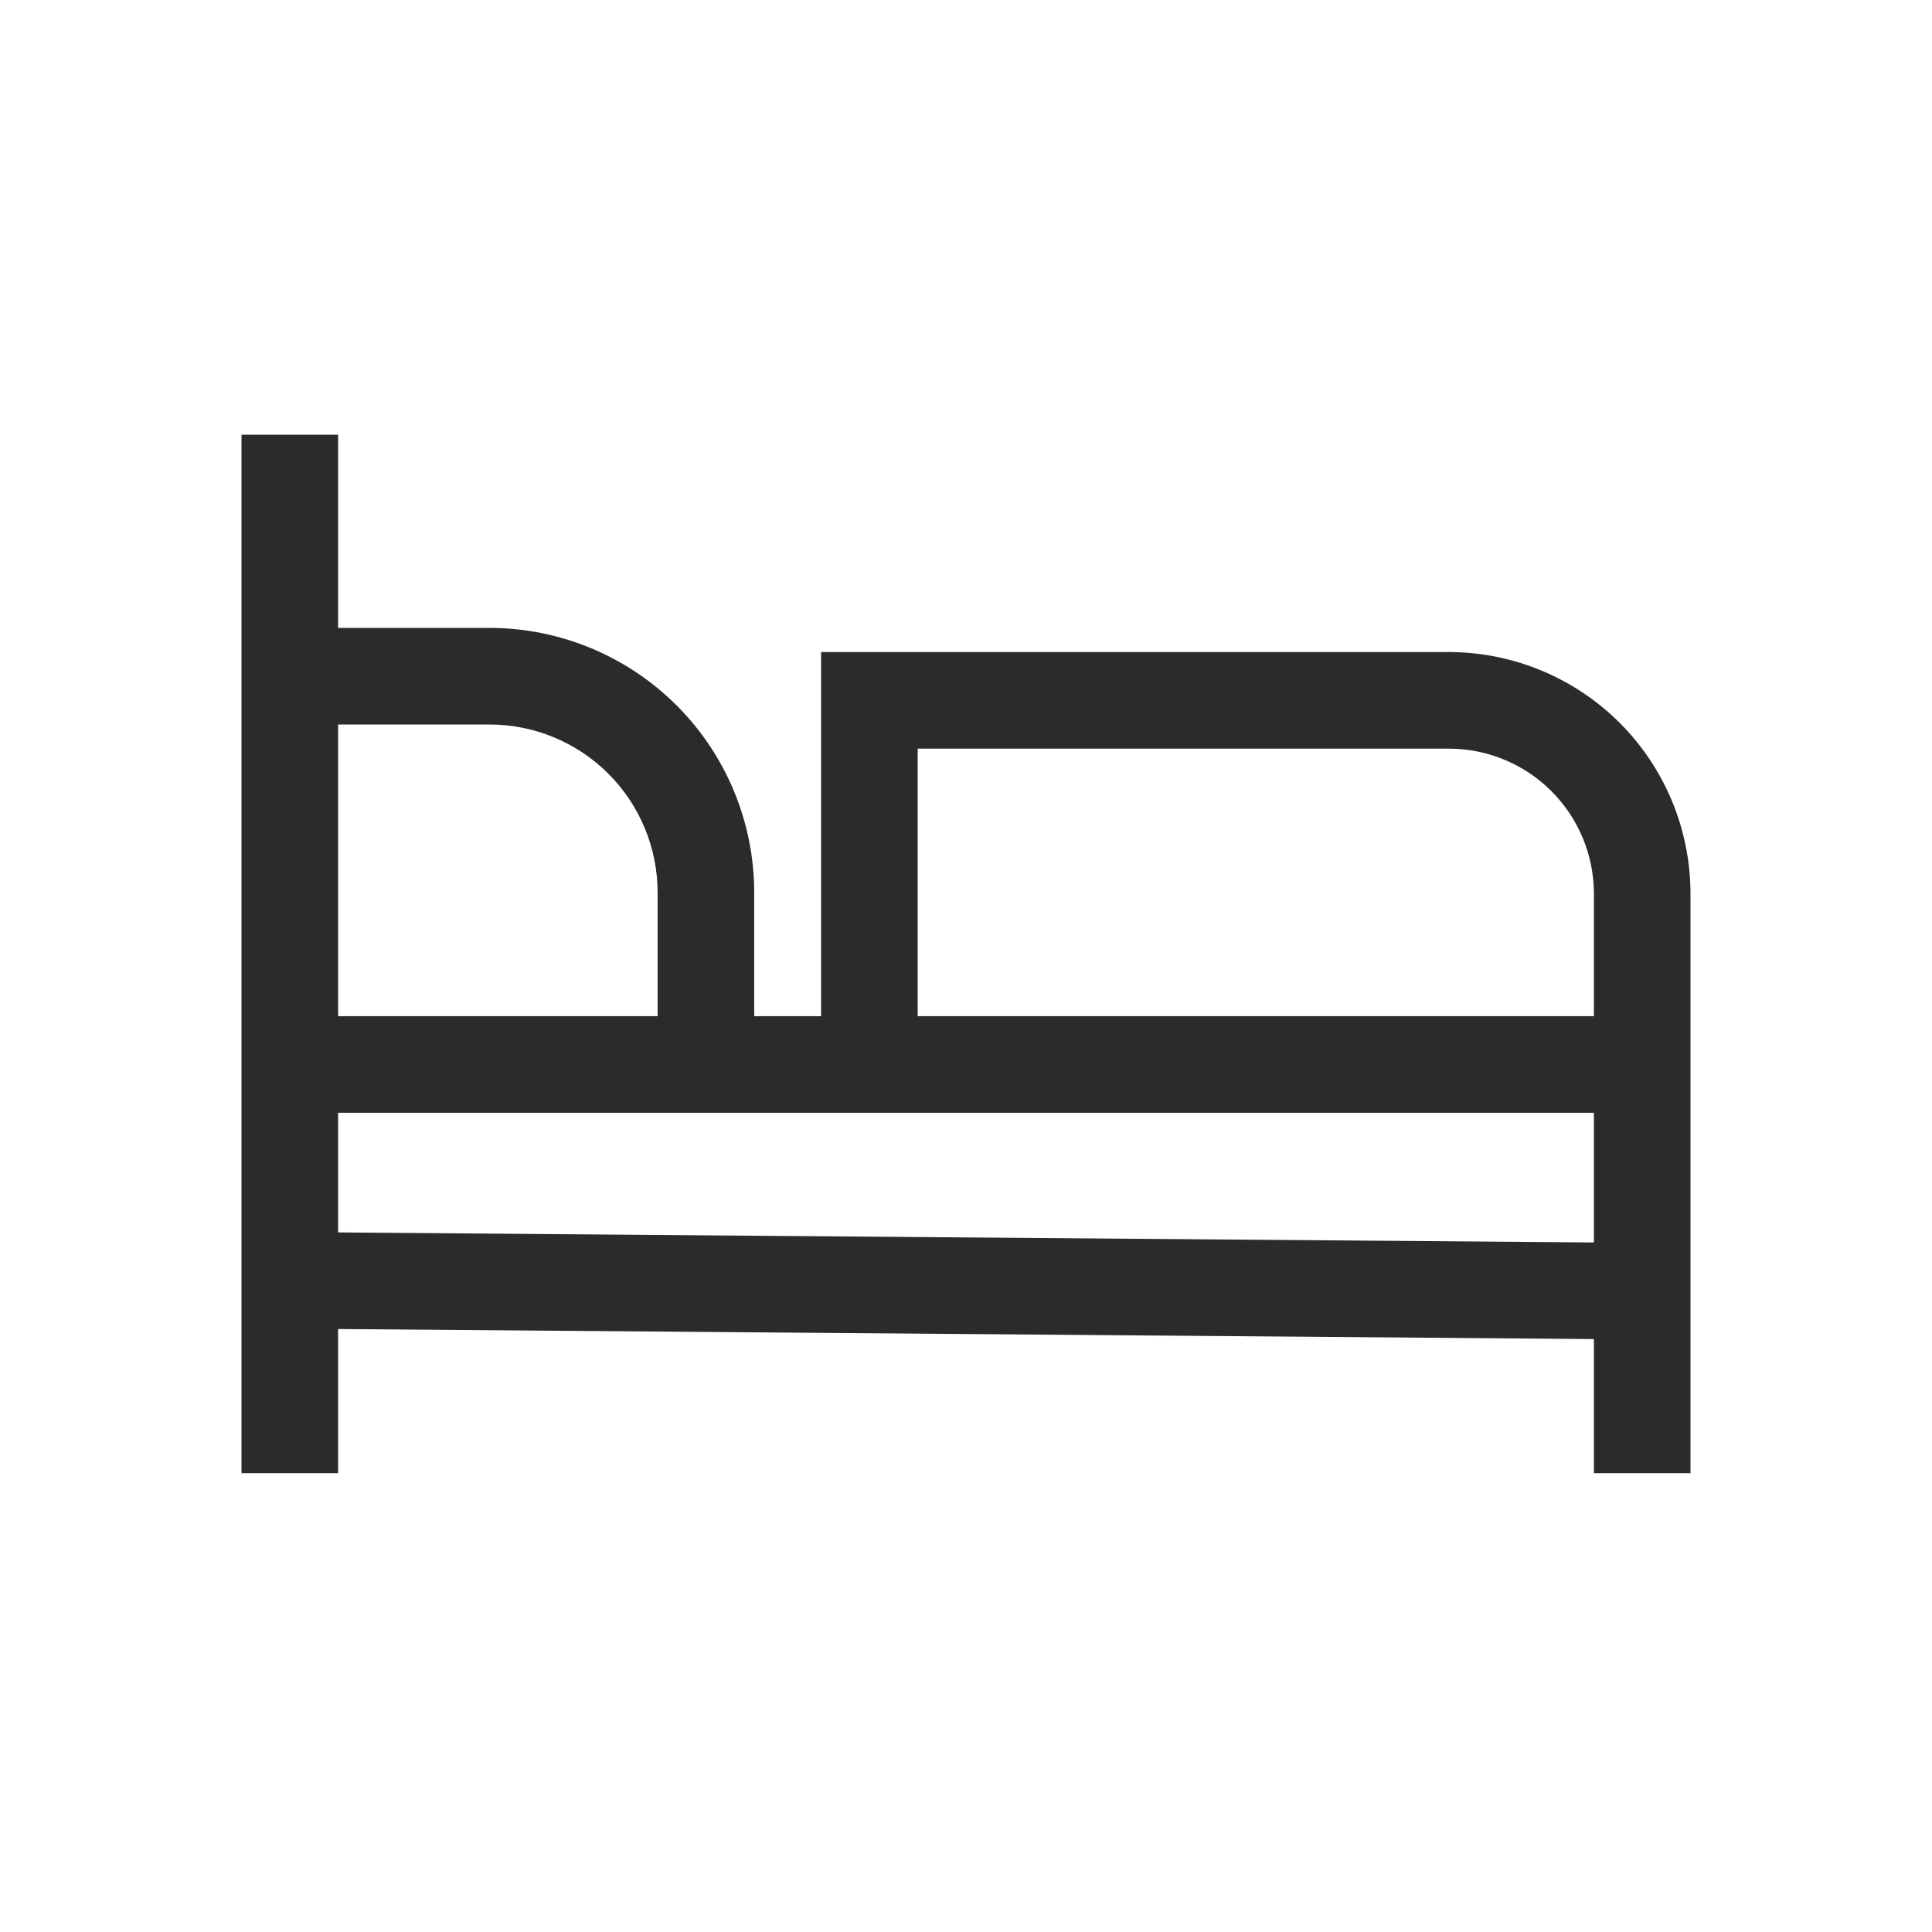 <svg width="40" height="40" viewBox="0 0 40 40" fill="none" xmlns="http://www.w3.org/2000/svg">
<path d="M30 13.5H17V21.039H15.615V18.476C15.614 17.024 15.036 15.632 14.01 14.606C12.983 13.579 11.591 13.002 10.139 13H7V9H5V30.5H7V27.516L33 27.724V30.5H35V18.5C34.998 17.174 34.471 15.903 33.534 14.966C32.596 14.029 31.326 13.502 30 13.5ZM7 15H10.139C11.061 15.001 11.944 15.368 12.596 16.019C13.248 16.671 13.614 17.555 13.615 18.476V21.039H7V15ZM33 25.724L7 25.516V23.039H33V25.724ZM33 21.039H19V15.5H30C30.795 15.501 31.558 15.817 32.12 16.38C32.683 16.942 32.999 17.705 33 18.5V21.039Z" fill="#2B2B2B"/>
</svg>
